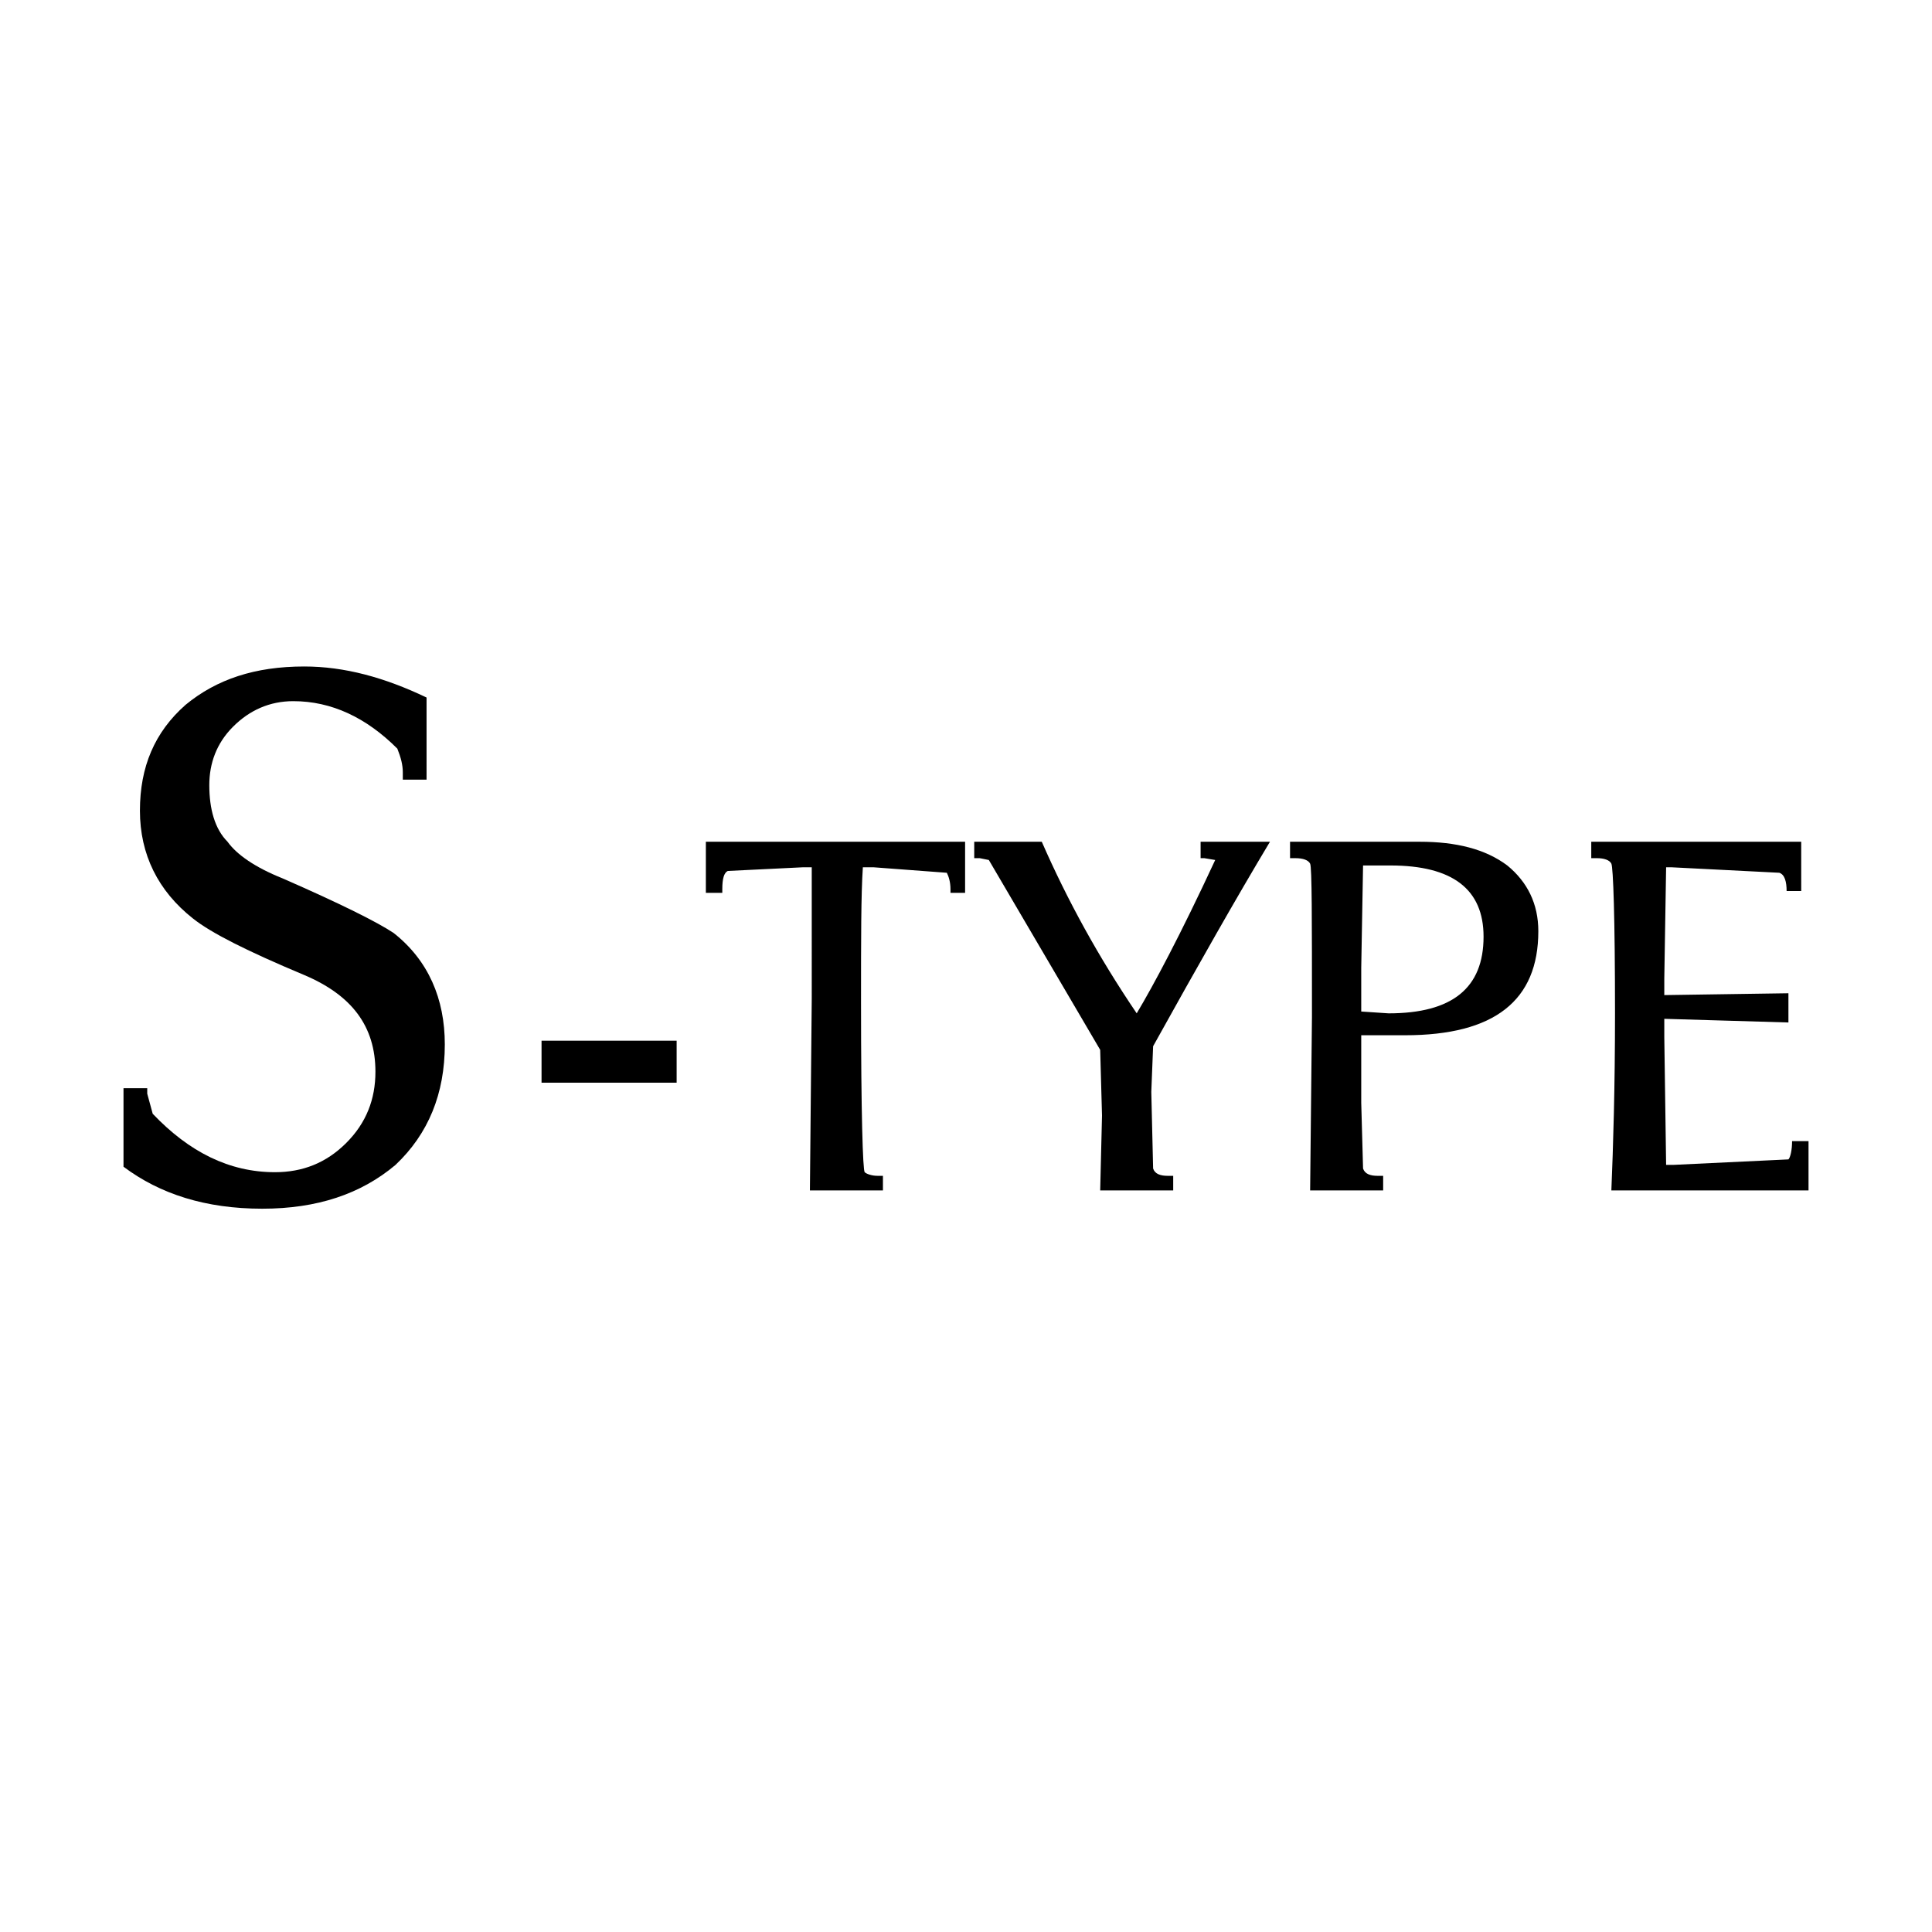 <?xml version="1.0" encoding="utf-8"?>
<!-- Generator: Adobe Illustrator 13.0.0, SVG Export Plug-In . SVG Version: 6.00 Build 14948)  -->
<!DOCTYPE svg PUBLIC "-//W3C//DTD SVG 1.0//EN" "http://www.w3.org/TR/2001/REC-SVG-20010904/DTD/svg10.dtd">
<svg version="1.0" id="Layer_1" xmlns="http://www.w3.org/2000/svg" xmlns:xlink="http://www.w3.org/1999/xlink" x="0px" y="0px"
	 width="192.756px" height="192.756px" viewBox="0 0 192.756 192.756" enable-background="new 0 0 192.756 192.756"
	 xml:space="preserve">
<g>
	<polygon fill-rule="evenodd" clip-rule="evenodd" fill="#FFFFFF" points="0,0 192.756,0 192.756,192.756 0,192.756 0,0 	"/>
	<path fill-rule="evenodd" clip-rule="evenodd" d="M67.509,108.023H54.03v-4.189h13.479V108.023L67.509,108.023z M96.287,89.081
		H94.83v-0.364c0-0.729-0.182-1.275-0.364-1.64l-7.286-0.546h-1.093c-0.182,2.731-0.182,7.103-0.182,13.479
		c0,11.109,0.182,16.756,0.365,16.939c0.182,0.182,0.729,0.363,1.274,0.363h0.547v1.457h-7.286l0.183-19.125V86.531h-0.911
		l-7.467,0.364c-0.364,0.182-0.546,0.729-0.546,1.821v0.364h-1.64v-5.1h25.864V89.081L96.287,89.081z M126.705,83.981
		c-3.279,5.464-7.104,12.203-11.658,20.4l-0.182,4.553l0.182,7.65c0.183,0.547,0.729,0.729,1.458,0.729h0.546v1.457h-7.285
		l0.182-7.469l-0.182-6.557l-11.11-18.942l-0.911-0.183h-0.546v-1.639h6.738c2.551,5.828,5.646,11.475,9.472,17.121
		c1.639-2.732,4.371-7.832,7.832-15.299l-1.093-0.183h-0.364v-1.639H126.705L126.705,83.981z M153.479,92.905
		c0,6.921-4.371,10.382-13.297,10.382h-4.371v6.74l0.182,6.557c0.183,0.547,0.729,0.729,1.458,0.729h0.547v1.457h-7.286
		l0.182-17.303c0-9.836,0-14.936-0.182-15.3c-0.183-0.364-0.729-0.547-1.457-0.547h-0.547v-1.639h12.933
		c3.643,0,6.557,0.728,8.742,2.367C152.387,87.988,153.479,90.173,153.479,92.905L153.479,92.905z M135.993,86.348l-0.182,10.2
		v4.372l2.732,0.182c6.375,0,9.472-2.551,9.472-7.649c0-4.736-3.097-7.104-9.289-7.104H135.993L135.993,86.348z M179.708,88.898
		h-1.457c0-0.911-0.182-1.639-0.729-1.822l-10.747-0.546h-0.546l-0.182,11.11v1.641l12.385-0.184v2.916l-12.385-0.365v1.82
		l0.182,12.752h0.729l11.475-0.547c0.183-0.184,0.364-0.912,0.364-1.822h1.64v4.918h-19.671c0.182-4.371,0.364-10.199,0.364-17.668
		c0-9.653-0.183-14.571-0.364-14.935c-0.183-0.364-0.729-0.547-1.457-0.547h-0.548v-1.639h20.947V88.898L179.708,88.898z"/>
	<path fill-rule="evenodd" clip-rule="evenodd" d="M42.556,77.788h-2.368v-0.729c0-0.729-0.182-1.457-0.546-2.368
		c-3.096-3.096-6.557-4.736-10.382-4.736c-2.368,0-4.372,0.911-6.01,2.55c-1.64,1.64-2.368,3.643-2.368,5.829
		c0,2.368,0.547,4.371,1.821,5.647c0.912,1.274,2.733,2.55,5.465,3.643c5.829,2.55,9.472,4.371,11.111,5.464
		c3.46,2.732,5.1,6.557,5.1,11.112c0,4.918-1.64,8.924-4.918,12.021c-3.46,2.914-7.832,4.371-13.296,4.371
		c-5.646,0-10.2-1.457-13.843-4.189v-7.832h2.368v0.547l0.546,2.002c3.642,3.826,7.65,5.83,12.203,5.83
		c2.732,0,5.1-0.912,7.104-2.916c2.004-2.002,2.914-4.371,2.914-7.104c0-4.553-2.368-7.648-7.104-9.652
		c-5.646-2.368-9.289-4.19-11.11-5.647c-3.46-2.732-5.282-6.375-5.282-10.747c0-4.371,1.458-7.832,4.554-10.564
		c3.096-2.55,6.921-3.825,11.839-3.825c4.007,0,8.015,1.093,12.204,3.096V77.788L42.556,77.788z"/>
</g>
</svg>
